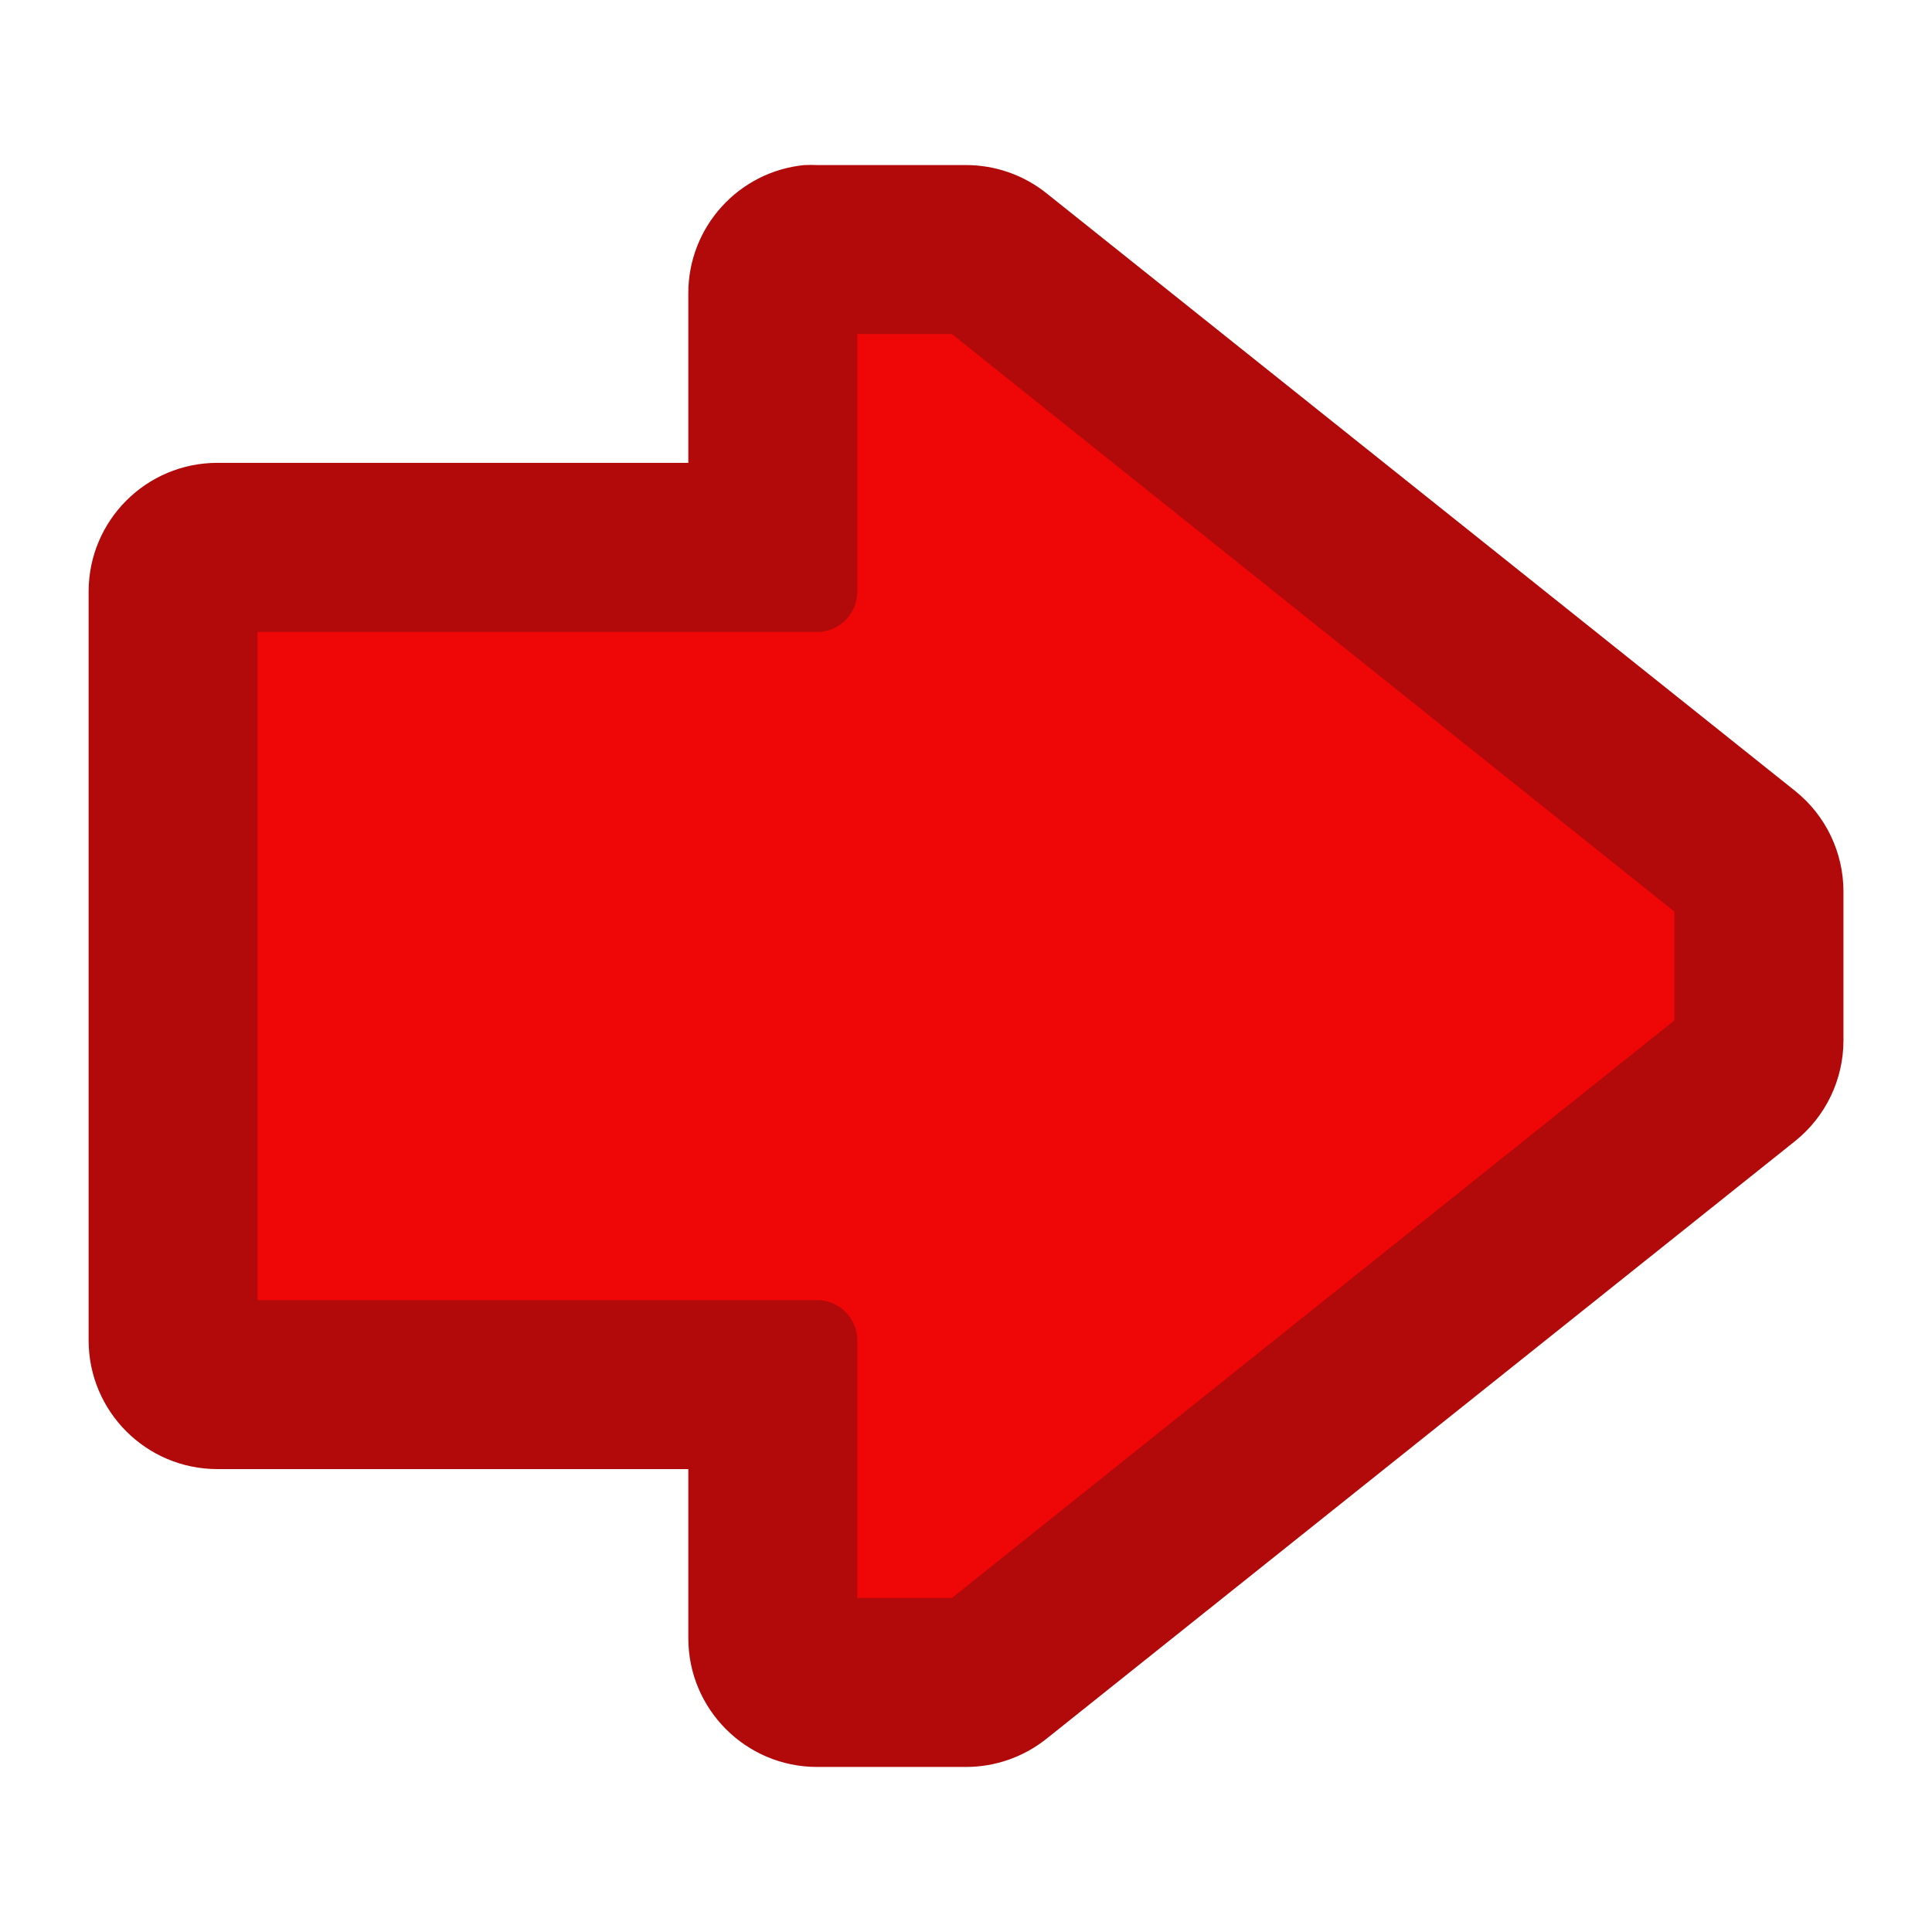 <?xml version="1.0"?><svg width="30" height="30" xmlns="http://www.w3.org/2000/svg">
 <title>strelica</title>

 <g>
  <title>Layer 1</title>
  <g id="layer1">
   <rect fill="#427bc3" y="12.5" x="16" height="0" width="6" id="rect3465"/>
   <path fill="#b20a0a" id="path3354" d="m12.5,2.562c-1.031,0.097 -1.817,0.965 -1.812,2l0,2.625l-7.312,0c-1.105,0 -2,0.895 -2,2l0,11.625c0,1.105 0.895,2 2,2l7.312,0l0,2.625c0,1.105 0.895,2 2,2l2.312,0c0.454,0 0.895,-0.154 1.25,-0.438l11.625,-9.281c0.474,-0.38 0.75,-0.955 0.75,-1.562l0,-2.312c0,-0.608 -0.276,-1.183 -0.75,-1.562l-11.625,-9.281c-0.355,-0.284 -0.796,-0.438 -1.25,-0.438l-2.312,0c-0.062,-0.003 -0.125,-0.003 -0.188,0z"/>
   <path fill="#ef0707" id="path3358" d="m13.312,5.188l0,4c-0,0.345 -0.28,0.625 -0.625,0.625l-8.688,0l0,10.375l8.688,0c0.345,0 0.625,0.28 0.625,0.625l0,4l1.469,0l11.219,-8.969l0,-1.688l-11.219,-8.969l-1.469,0z"/>
  </g>
 </g>
</svg>